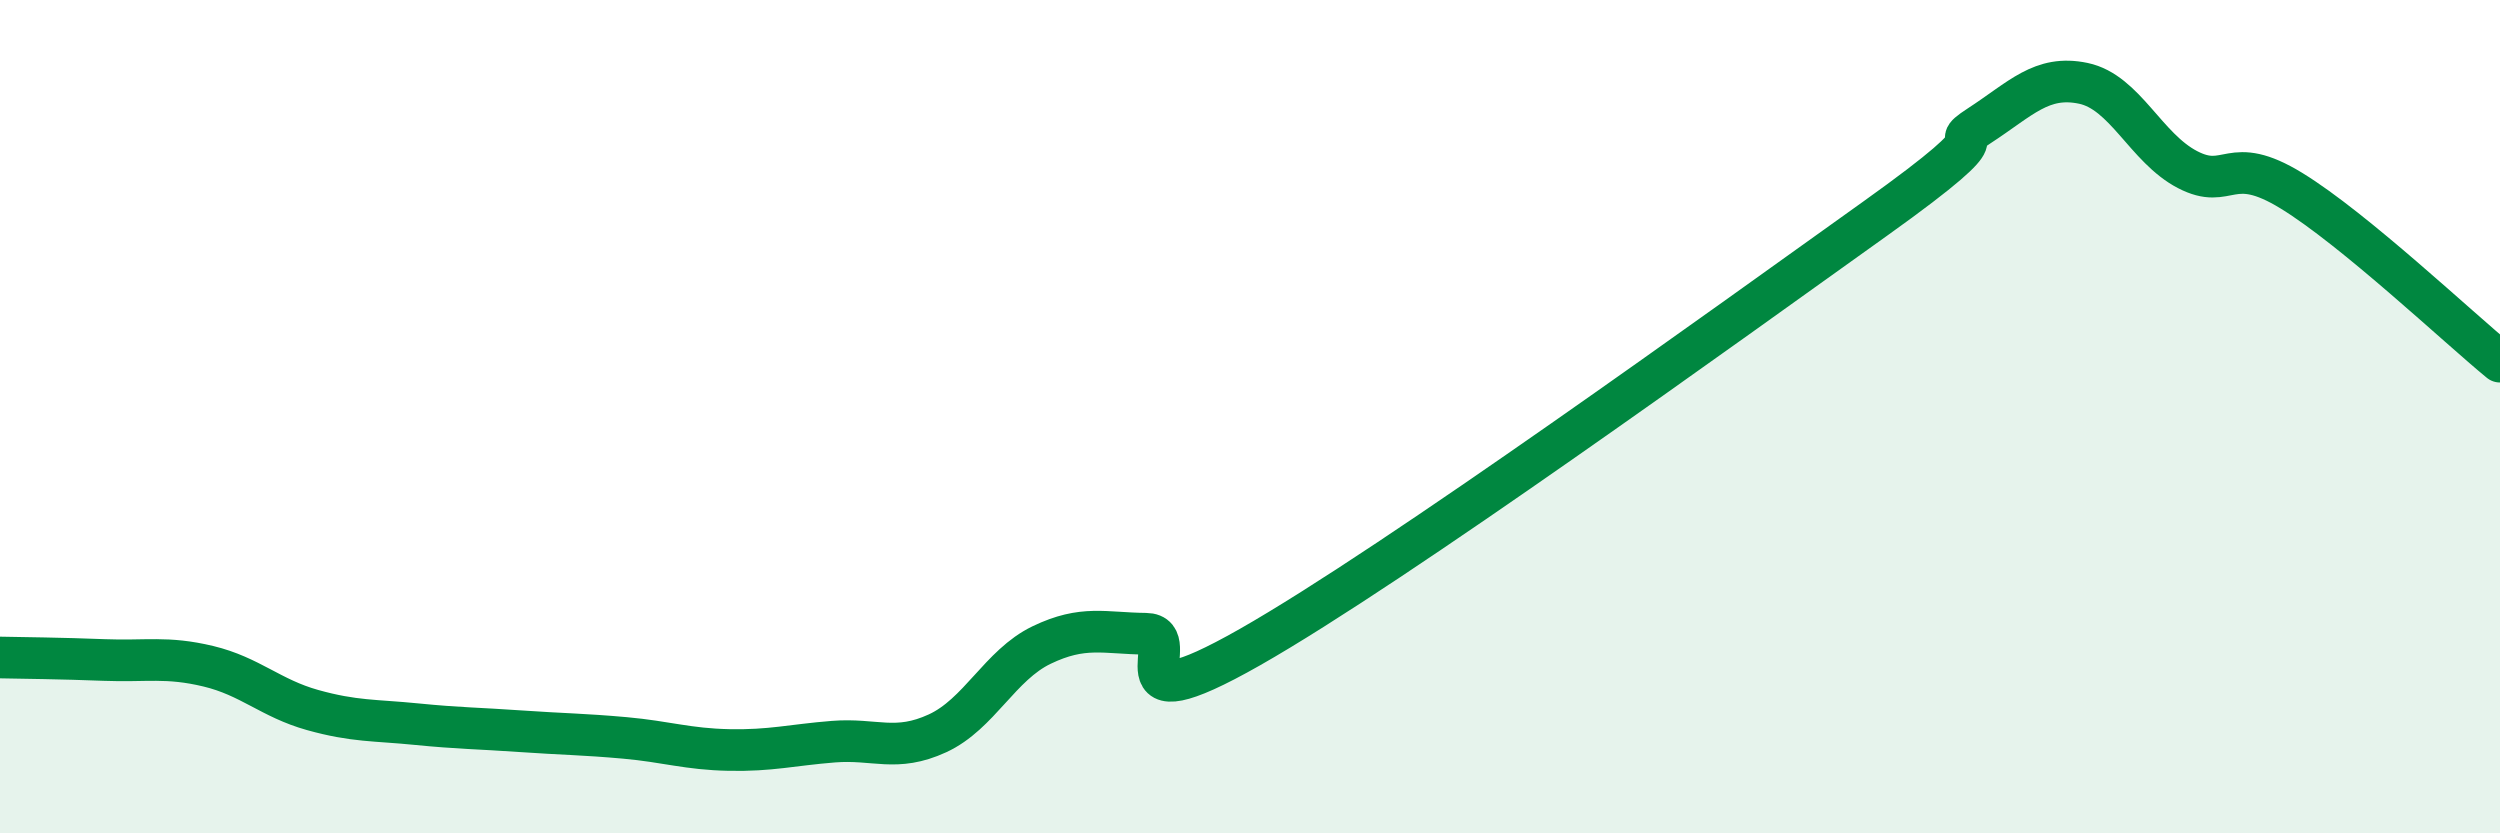 
    <svg width="60" height="20" viewBox="0 0 60 20" xmlns="http://www.w3.org/2000/svg">
      <path
        d="M 0,15.78 C 0.5,15.79 1.5,15.8 2.5,15.84 C 3.5,15.88 4,15.75 5,15.99 C 6,16.23 6.5,16.76 7.5,17.04 C 8.5,17.32 9,17.28 10,17.38 C 11,17.48 11.5,17.48 12.5,17.55 C 13.5,17.62 14,17.62 15,17.71 C 16,17.8 16.5,17.98 17.5,18 C 18.5,18.02 19,17.88 20,17.8 C 21,17.72 21.5,18.06 22.5,17.6 C 23.5,17.14 24,15.96 25,15.48 C 26,15 26.5,15.2 27.5,15.21 C 28.5,15.22 26.5,17.52 30,15.53 C 33.5,13.54 41.5,7.75 45,5.25 C 48.5,2.75 46.5,3.67 47.5,3.02 C 48.5,2.37 49,1.79 50,2 C 51,2.21 51.5,3.55 52.5,4.07 C 53.5,4.59 53.5,3.66 55,4.58 C 56.5,5.5 59,7.86 60,8.68L60 20L0 20Z"
        fill="#008740"
        opacity="0.1"
        stroke-linecap="round"
        stroke-linejoin="round"
      />
      <path
        d="M 0,15.78 C 0.5,15.79 1.5,15.8 2.5,15.84 C 3.5,15.88 4,15.75 5,15.99 C 6,16.23 6.5,16.76 7.5,17.04 C 8.5,17.32 9,17.28 10,17.38 C 11,17.48 11.5,17.48 12.5,17.55 C 13.5,17.62 14,17.62 15,17.71 C 16,17.8 16.5,17.98 17.5,18 C 18.5,18.02 19,17.88 20,17.8 C 21,17.72 21.5,18.06 22.5,17.6 C 23.5,17.14 24,15.96 25,15.48 C 26,15 26.5,15.2 27.5,15.21 C 28.5,15.22 26.5,17.52 30,15.53 C 33.5,13.54 41.5,7.75 45,5.25 C 48.5,2.75 46.5,3.67 47.5,3.02 C 48.5,2.37 49,1.79 50,2 C 51,2.21 51.5,3.55 52.5,4.07 C 53.5,4.59 53.5,3.66 55,4.58 C 56.5,5.5 59,7.86 60,8.68"
        stroke="#008740"
        stroke-width="1"
        fill="none"
        stroke-linecap="round"
        stroke-linejoin="round"
      />
    </svg>
  